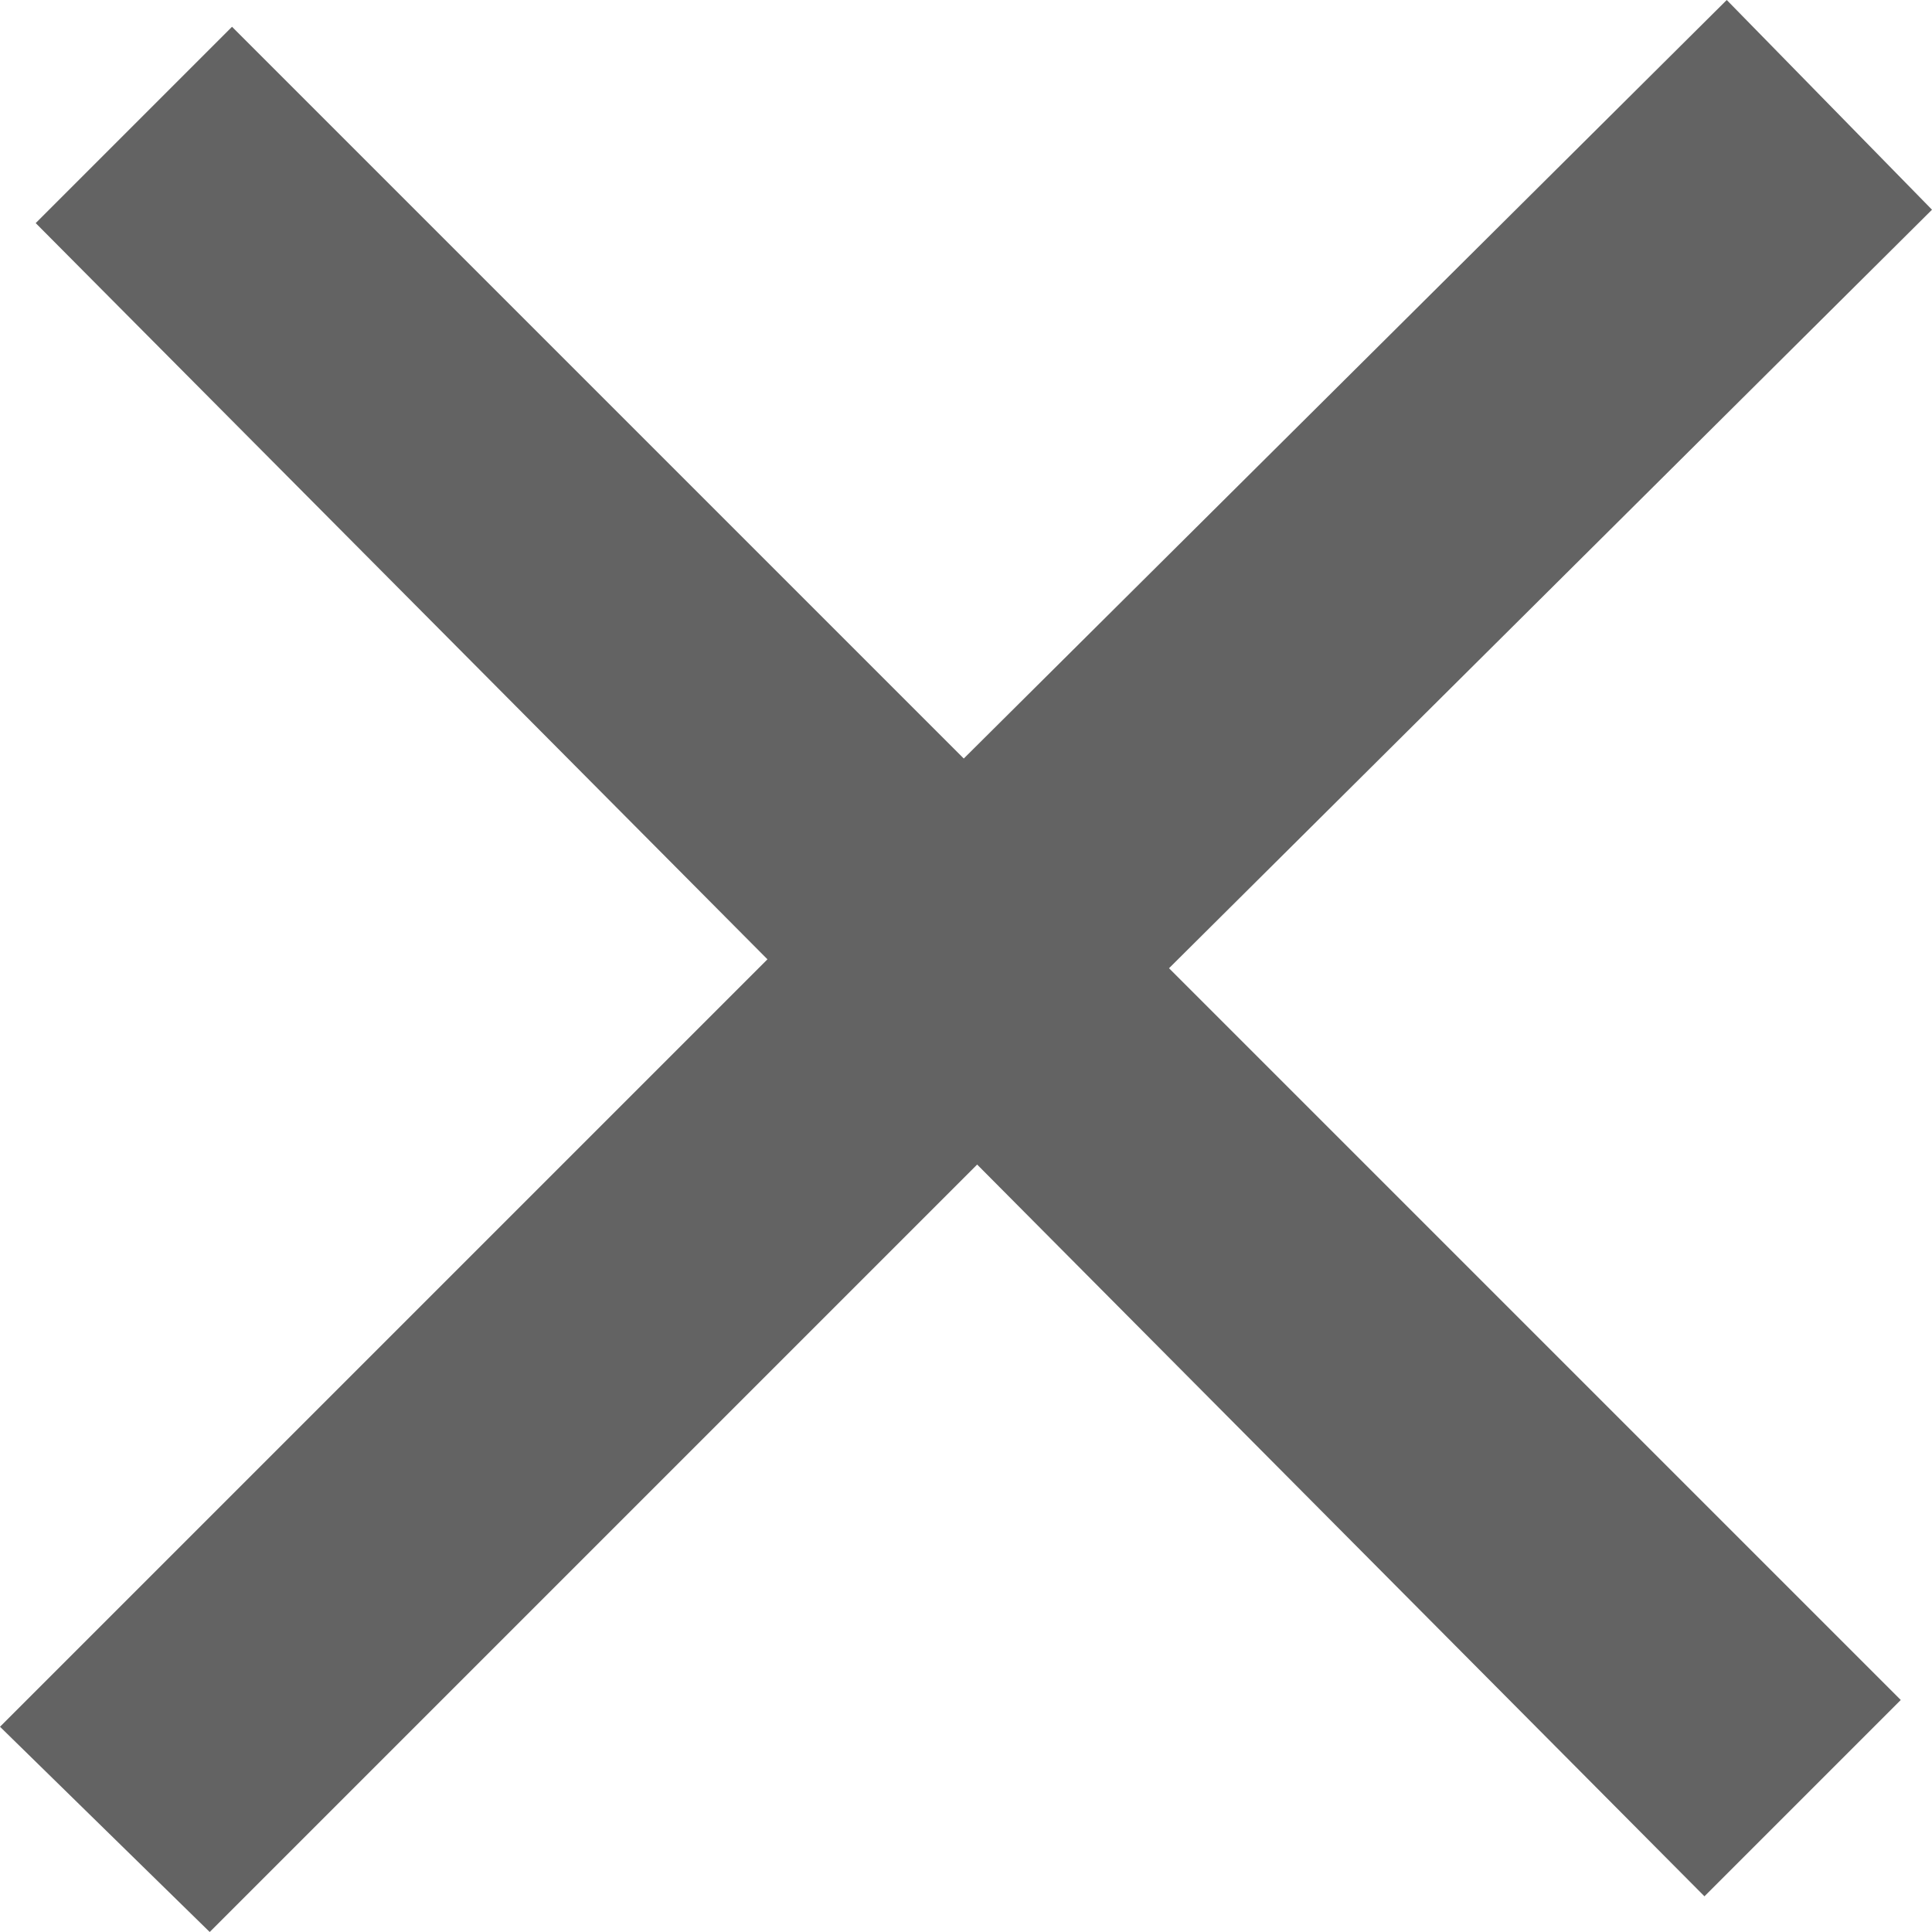 <?xml version="1.0" encoding="utf-8"?>
<!-- Generator: Adobe Illustrator 28.0.0, SVG Export Plug-In . SVG Version: 6.00 Build 0)  -->
<svg version="1.1" id="Layer_2_00000023276230883361219970000003852902693145328566_"
	 xmlns="http://www.w3.org/2000/svg" xmlns:xlink="http://www.w3.org/1999/xlink" x="0px" y="0px" viewBox="0 0 43.3 43.3"
	 style="enable-background:new 0 0 43.3 43.3;" xml:space="preserve">
<style type="text/css">
	.st0{fill:#636363;}
</style>
<g id="Layer_18">
	<path class="st0" d="M43.3,4.7L26.2,21.7l16.4,16.4l-4.4,4.4L21.9,26.1L4.7,43.3L0,38.7l17.2-17.2L0.8,5l4.4-4.4l16.4,16.4L38.7,0
		L43.3,4.7L43.3,4.7z"/>
</g>
</svg>
